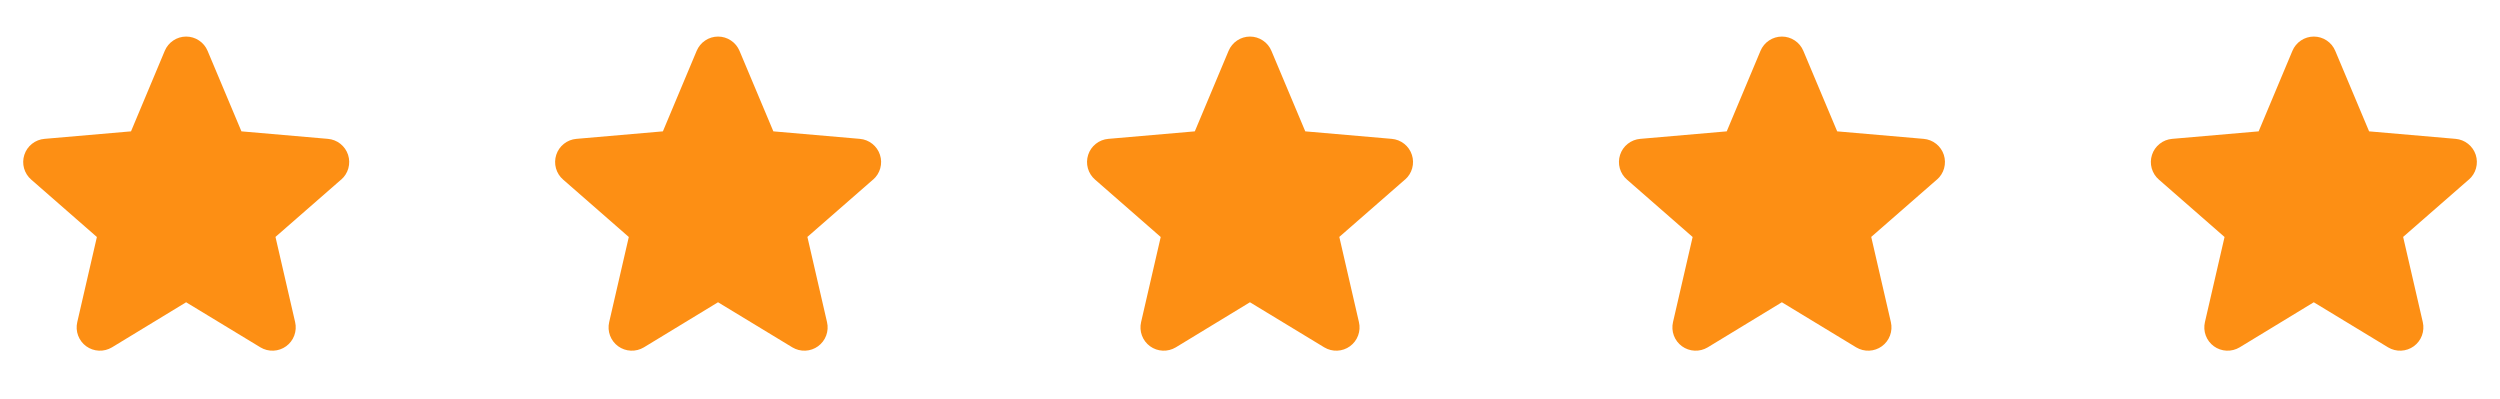 <svg xmlns="http://www.w3.org/2000/svg" width="94" height="15" viewBox="0 0 94 15" fill="none"><path d="M12.824 6.755L10.358 8.908L11.097 12.112C11.136 12.28 11.124 12.455 11.064 12.617C11.004 12.778 10.898 12.918 10.759 13.019C10.62 13.12 10.454 13.178 10.282 13.185C10.11 13.193 9.94 13.149 9.793 13.061L6.998 11.365L4.209 13.061C4.061 13.149 3.891 13.193 3.719 13.185C3.547 13.178 3.381 13.12 3.242 13.019C3.103 12.918 2.997 12.778 2.937 12.617C2.877 12.455 2.866 12.28 2.905 12.112L3.643 8.911L1.176 6.755C1.045 6.643 0.951 6.494 0.904 6.328C0.858 6.162 0.862 5.986 0.915 5.822C0.968 5.658 1.068 5.514 1.203 5.407C1.338 5.3 1.502 5.235 1.674 5.221L4.926 4.939L6.195 1.911C6.261 1.753 6.373 1.617 6.516 1.522C6.659 1.426 6.828 1.375 7 1.375C7.172 1.375 7.34 1.426 7.483 1.522C7.627 1.617 7.739 1.753 7.805 1.911L9.078 4.939L12.329 5.221C12.5 5.235 12.664 5.3 12.799 5.407C12.934 5.514 13.034 5.658 13.088 5.822C13.141 5.986 13.144 6.162 13.098 6.328C13.052 6.494 12.957 6.643 12.827 6.755H12.824Z" fill="#FD8F14"></path><path d="M32.824 6.755L30.358 8.908L31.096 12.112C31.136 12.28 31.124 12.455 31.064 12.617C31.004 12.778 30.898 12.918 30.759 13.019C30.62 13.12 30.454 13.178 30.282 13.185C30.11 13.193 29.94 13.149 29.793 13.061L26.998 11.365L24.209 13.061C24.061 13.149 23.891 13.193 23.719 13.185C23.547 13.178 23.381 13.12 23.242 13.019C23.103 12.918 22.997 12.778 22.937 12.617C22.877 12.455 22.866 12.28 22.905 12.112L23.643 8.911L21.176 6.755C21.045 6.643 20.951 6.494 20.904 6.328C20.858 6.162 20.862 5.986 20.915 5.822C20.968 5.658 21.068 5.514 21.203 5.407C21.338 5.3 21.502 5.235 21.674 5.221L24.925 4.939L26.195 1.911C26.261 1.753 26.373 1.617 26.516 1.522C26.659 1.426 26.828 1.375 27 1.375C27.172 1.375 27.34 1.426 27.483 1.522C27.627 1.617 27.738 1.753 27.805 1.911L29.078 4.939L32.329 5.221C32.5 5.235 32.664 5.3 32.799 5.407C32.934 5.514 33.034 5.658 33.087 5.822C33.141 5.986 33.144 6.162 33.098 6.328C33.052 6.494 32.957 6.643 32.827 6.755H32.824Z" fill="#FD8F14"></path><path d="M52.824 6.755L50.358 8.908L51.096 12.112C51.136 12.28 51.124 12.455 51.064 12.617C51.004 12.778 50.898 12.918 50.759 13.019C50.62 13.12 50.454 13.178 50.282 13.185C50.11 13.193 49.94 13.149 49.793 13.061L46.998 11.365L44.209 13.061C44.061 13.149 43.891 13.193 43.719 13.185C43.547 13.178 43.381 13.12 43.242 13.019C43.103 12.918 42.997 12.778 42.937 12.617C42.877 12.455 42.866 12.28 42.905 12.112L43.643 8.911L41.176 6.755C41.045 6.643 40.951 6.494 40.904 6.328C40.858 6.162 40.862 5.986 40.915 5.822C40.968 5.658 41.068 5.514 41.203 5.407C41.339 5.3 41.502 5.235 41.674 5.221L44.925 4.939L46.195 1.911C46.261 1.753 46.373 1.617 46.516 1.522C46.659 1.426 46.828 1.375 47 1.375C47.172 1.375 47.34 1.426 47.483 1.522C47.627 1.617 47.739 1.753 47.805 1.911L49.078 4.939L52.329 5.221C52.5 5.235 52.664 5.3 52.799 5.407C52.934 5.514 53.034 5.658 53.087 5.822C53.141 5.986 53.144 6.162 53.098 6.328C53.052 6.494 52.957 6.643 52.827 6.755H52.824Z" fill="#FD8F14"></path><path d="M72.824 6.755L70.358 8.908L71.097 12.112C71.136 12.28 71.124 12.455 71.064 12.617C71.004 12.778 70.898 12.918 70.759 13.019C70.62 13.12 70.454 13.178 70.282 13.185C70.11 13.193 69.94 13.149 69.793 13.061L66.998 11.365L64.209 13.061C64.061 13.149 63.891 13.193 63.719 13.185C63.547 13.178 63.381 13.12 63.242 13.019C63.103 12.918 62.997 12.778 62.937 12.617C62.877 12.455 62.866 12.28 62.905 12.112L63.643 8.911L61.176 6.755C61.045 6.643 60.951 6.494 60.904 6.328C60.858 6.162 60.862 5.986 60.915 5.822C60.968 5.658 61.068 5.514 61.203 5.407C61.339 5.3 61.502 5.235 61.674 5.221L64.925 4.939L66.195 1.911C66.261 1.753 66.373 1.617 66.516 1.522C66.659 1.426 66.828 1.375 67 1.375C67.172 1.375 67.34 1.426 67.484 1.522C67.627 1.617 67.739 1.753 67.805 1.911L69.078 4.939L72.329 5.221C72.5 5.235 72.664 5.3 72.799 5.407C72.934 5.514 73.034 5.658 73.088 5.822C73.141 5.986 73.144 6.162 73.098 6.328C73.052 6.494 72.957 6.643 72.827 6.755H72.824Z" fill="#FD8F14"></path><path d="M92.824 6.755L90.358 8.908L91.097 12.112C91.136 12.28 91.124 12.455 91.064 12.617C91.004 12.778 90.898 12.918 90.759 13.019C90.62 13.12 90.454 13.178 90.282 13.185C90.11 13.193 89.94 13.149 89.793 13.061L86.998 11.365L84.209 13.061C84.061 13.149 83.891 13.193 83.719 13.185C83.547 13.178 83.381 13.12 83.242 13.019C83.103 12.918 82.997 12.778 82.937 12.617C82.877 12.455 82.866 12.28 82.905 12.112L83.643 8.911L81.176 6.755C81.045 6.643 80.951 6.494 80.904 6.328C80.858 6.162 80.862 5.986 80.915 5.822C80.968 5.658 81.068 5.514 81.204 5.407C81.338 5.3 81.502 5.235 81.674 5.221L84.925 4.939L86.195 1.911C86.261 1.753 86.373 1.617 86.516 1.522C86.659 1.426 86.828 1.375 87 1.375C87.172 1.375 87.34 1.426 87.484 1.522C87.627 1.617 87.739 1.753 87.805 1.911L89.078 4.939L92.329 5.221C92.5 5.235 92.664 5.3 92.799 5.407C92.934 5.514 93.034 5.658 93.088 5.822C93.141 5.986 93.144 6.162 93.098 6.328C93.052 6.494 92.957 6.643 92.827 6.755H92.824Z" fill="#FD8F14"></path></svg>